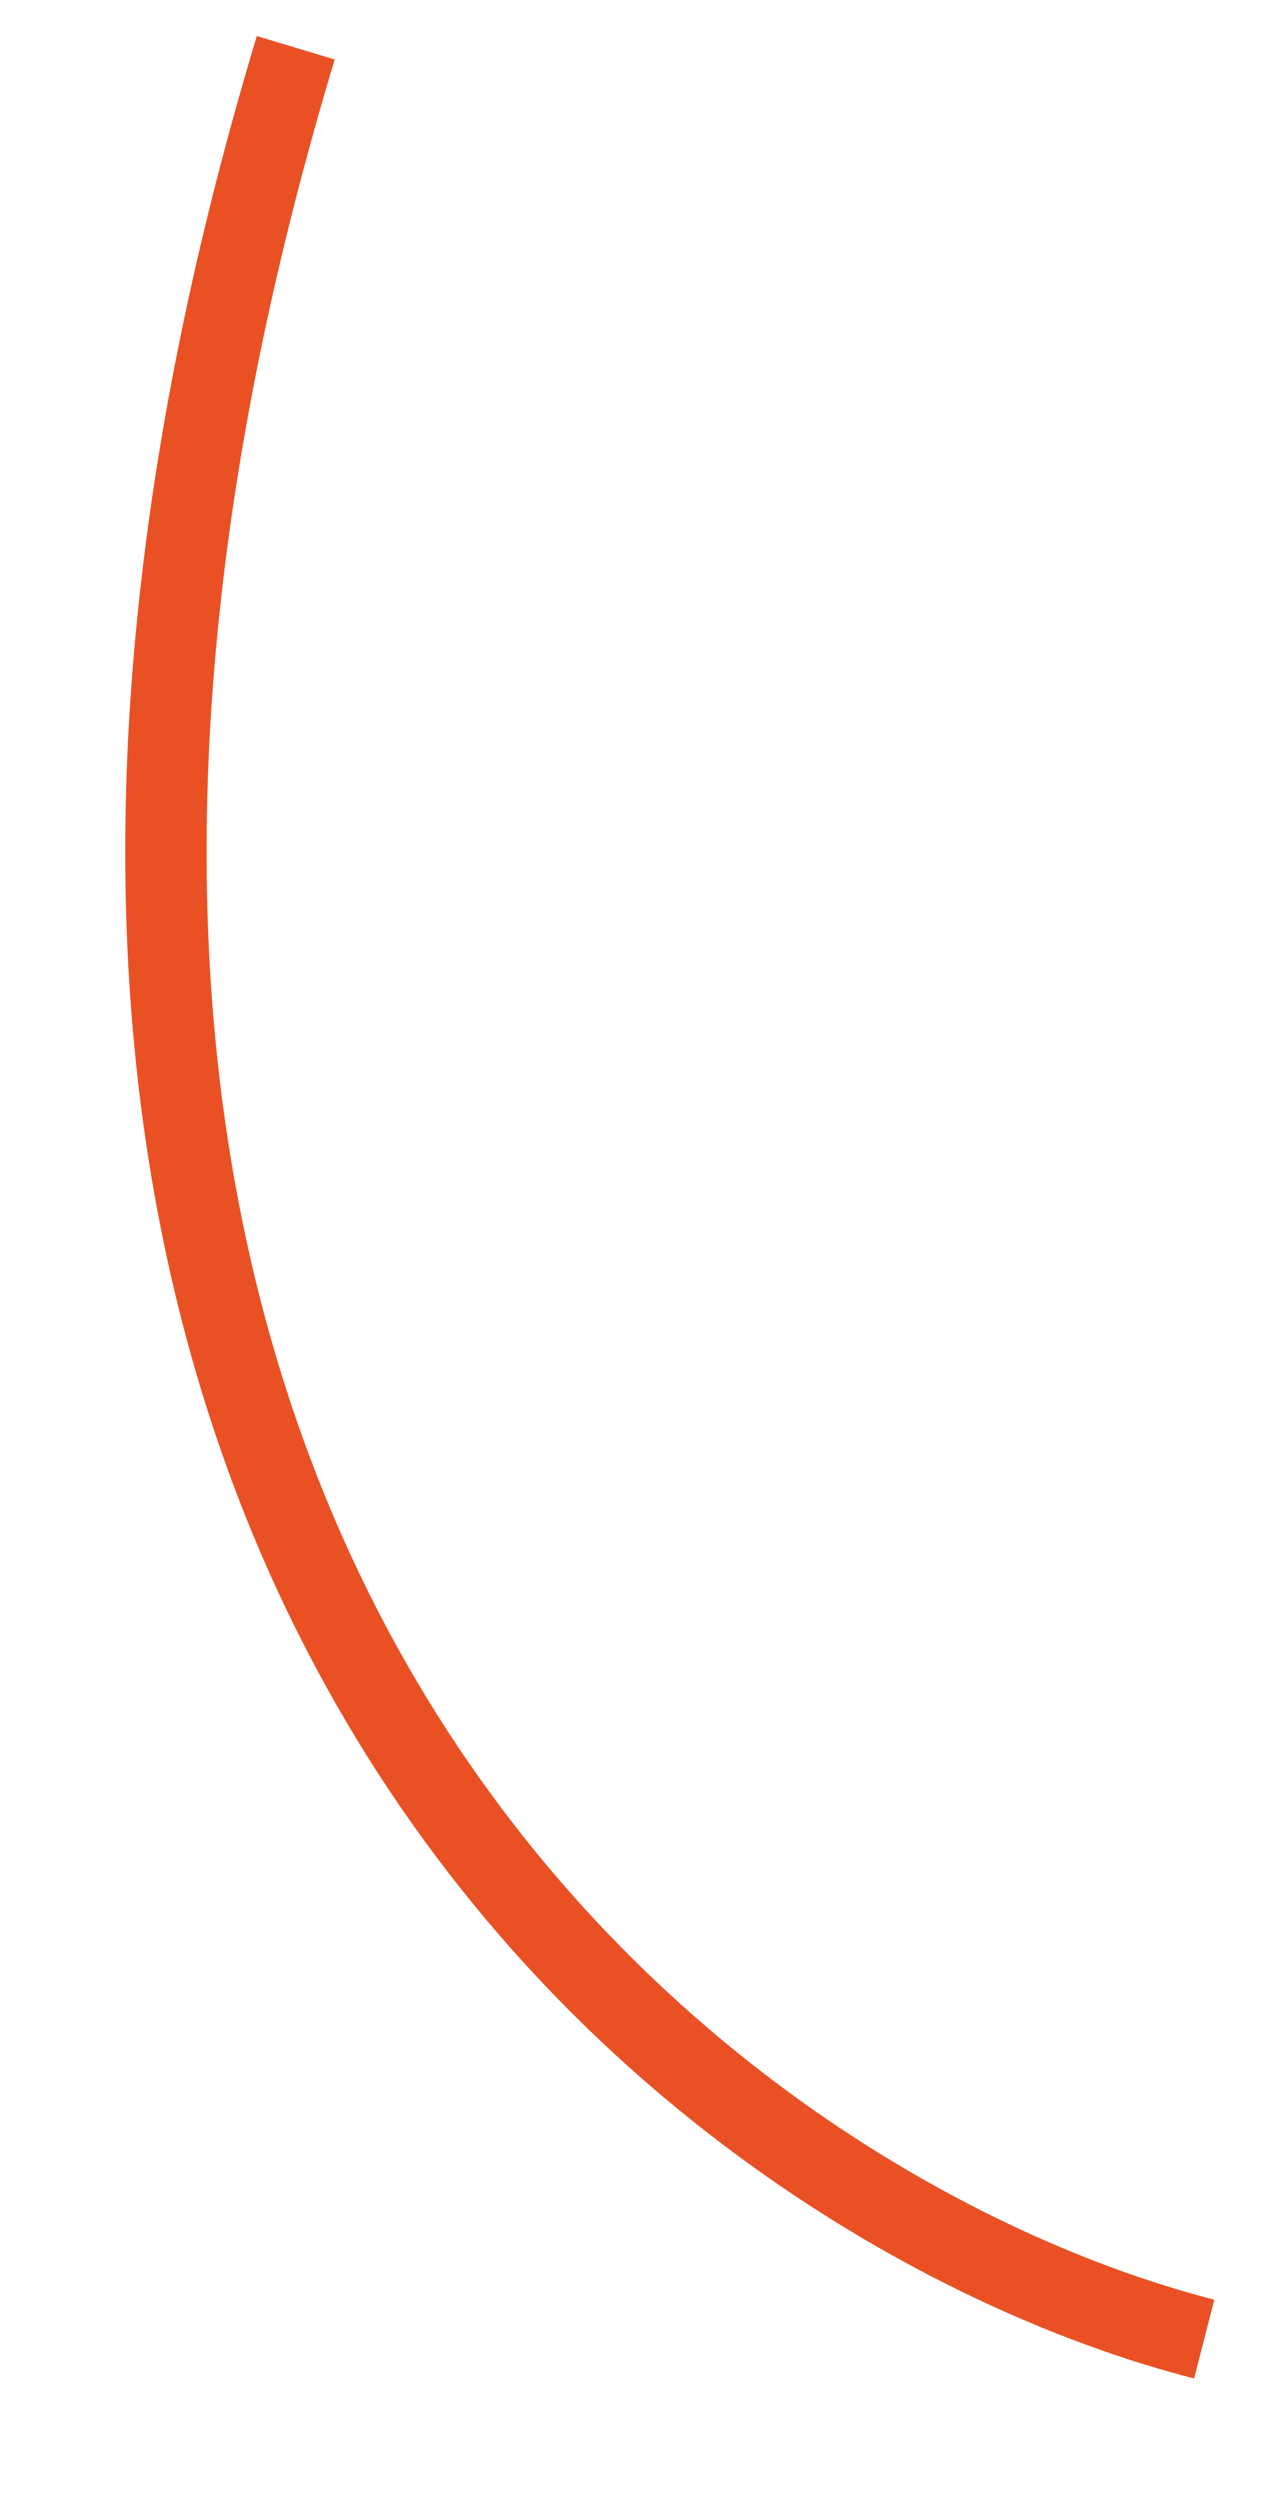 <?xml version="1.0" encoding="UTF-8"?> <svg xmlns="http://www.w3.org/2000/svg" width="20" height="39" viewBox="0 0 20 39" fill="none"> <path d="M4.614 0.745C-2.569 24.582 11.069 34.507 18.786 36.49" stroke="#E95124" stroke-width="1.269"></path> </svg> 